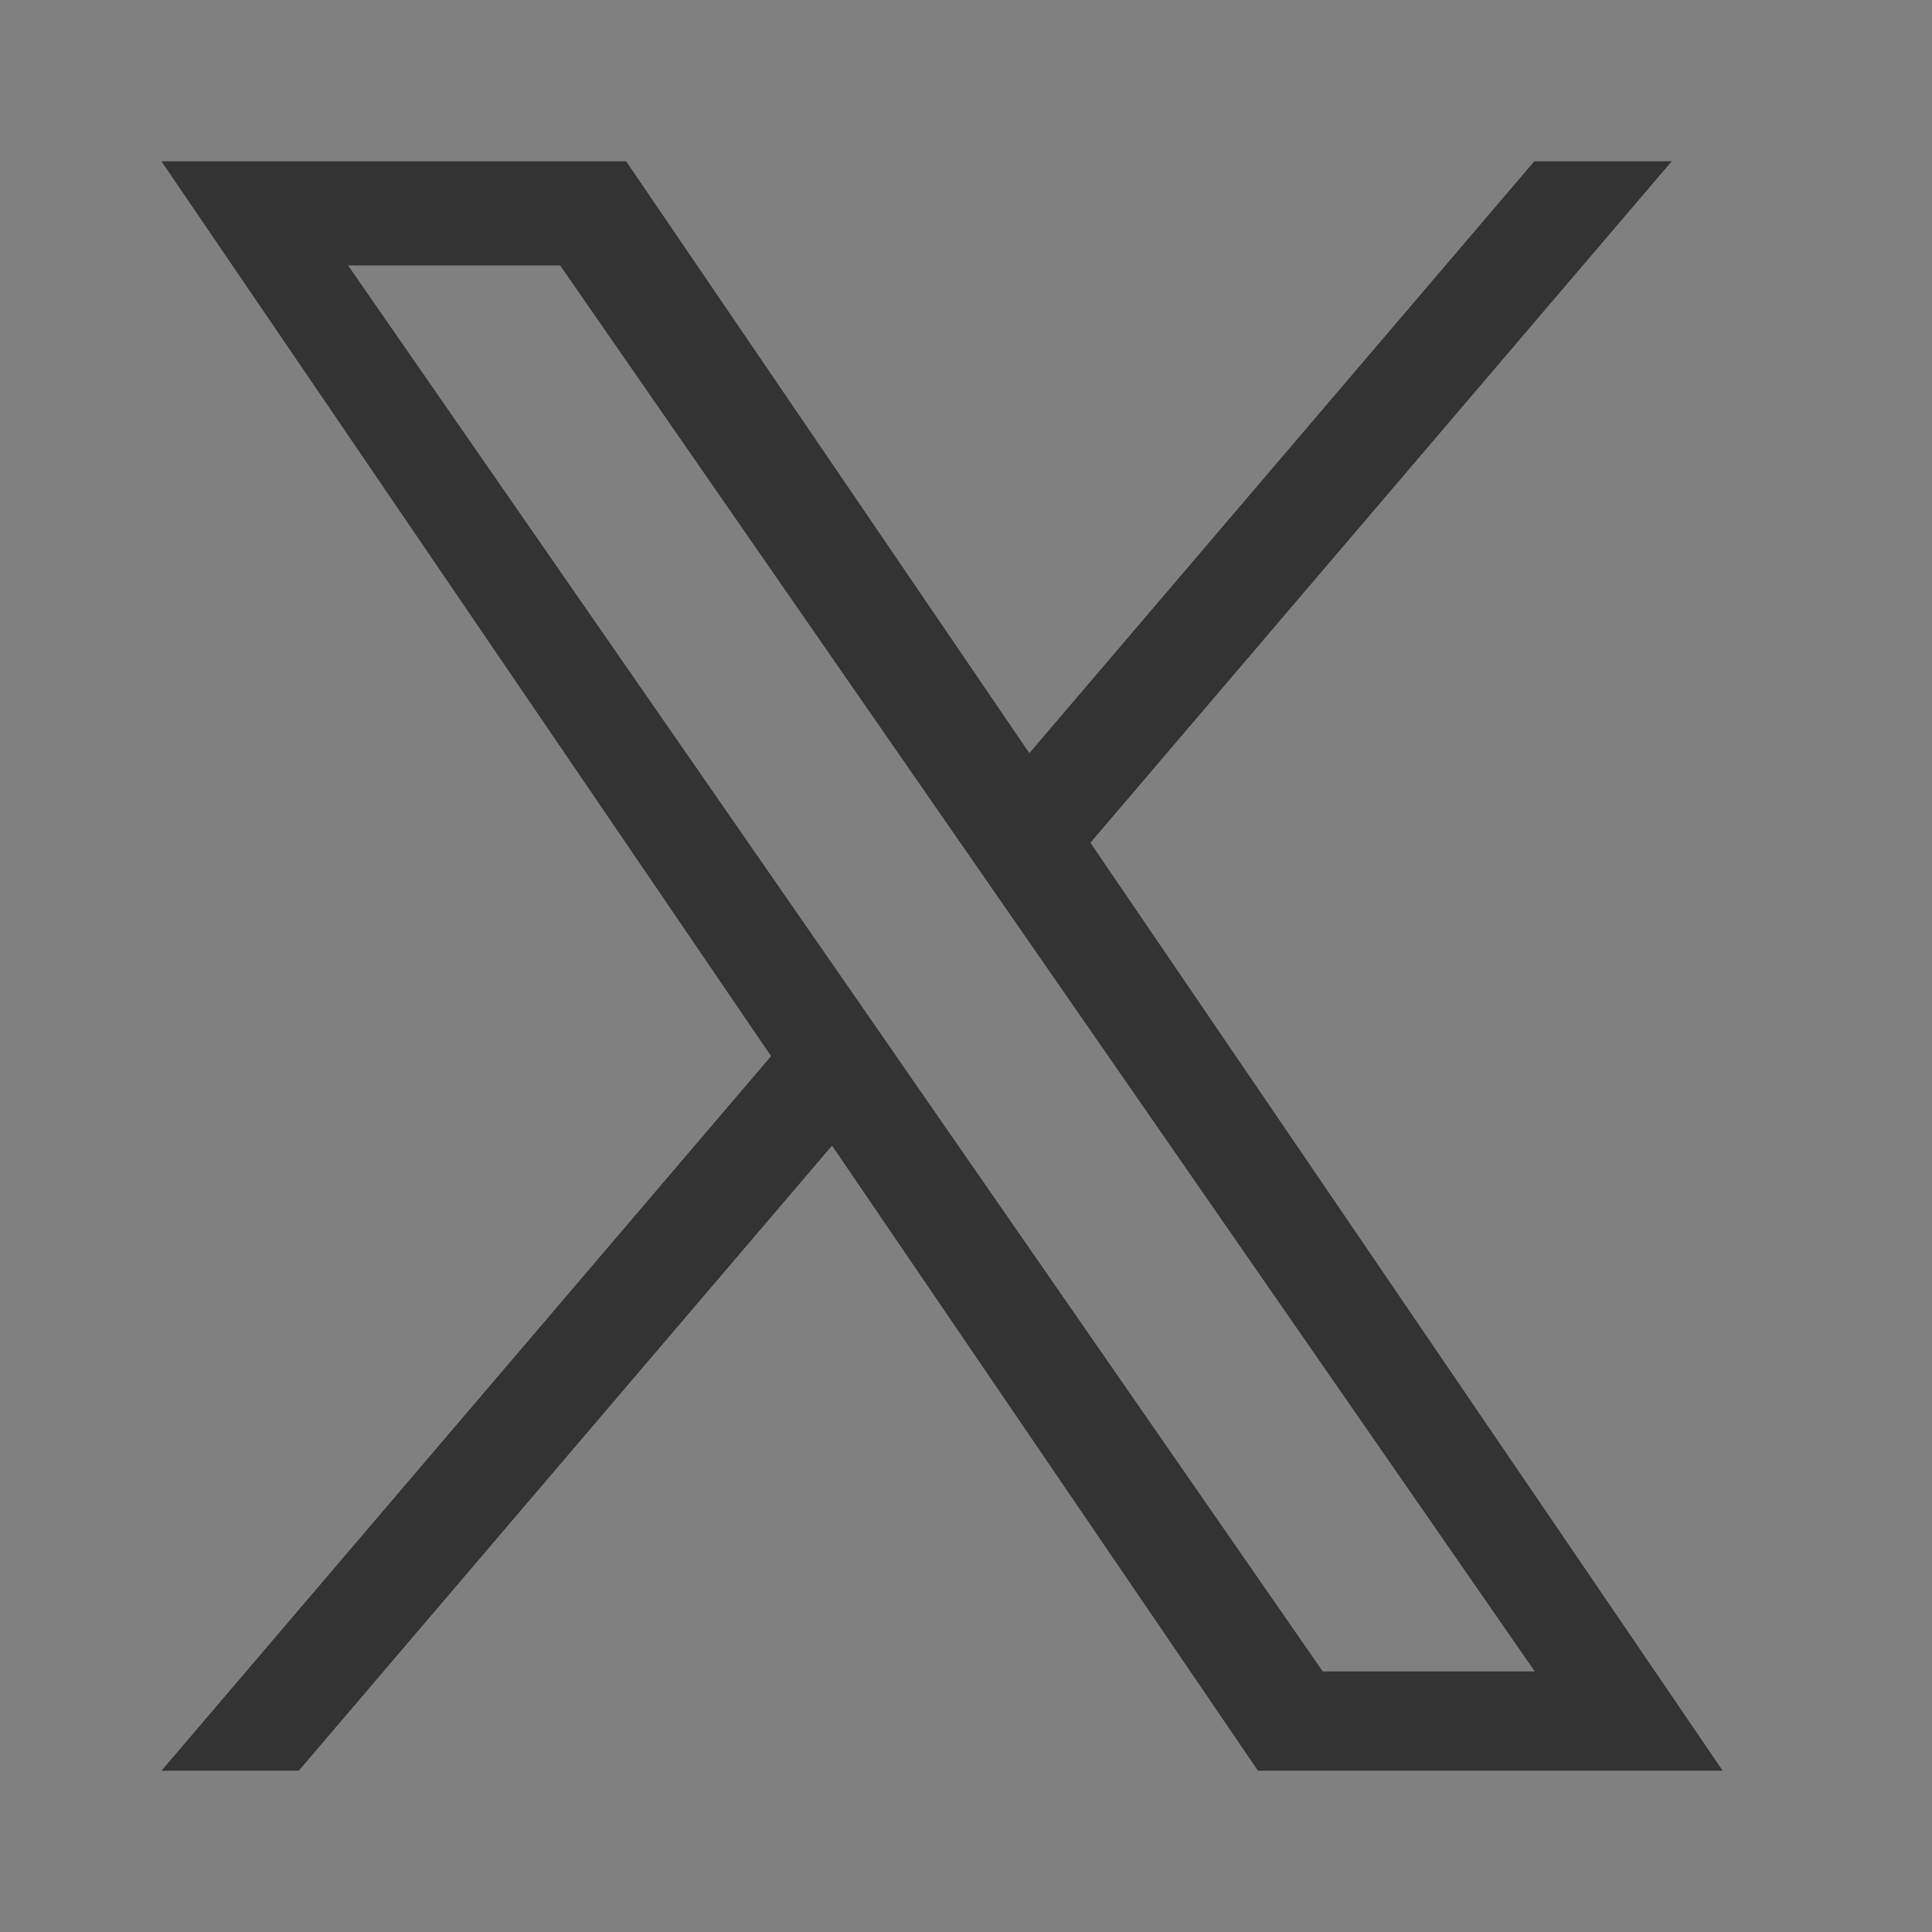 <svg width="20" height="20" viewBox="0 0 20 20" fill="none" xmlns="http://www.w3.org/2000/svg">
<rect x="0" y="0" width="20" height="20" fill="#808080" stroke="none"/>
<path d="M11.29 8.724L17.31 1.667H15.883L10.656 7.794L6.482 1.667H1.667L7.98 10.933L1.667 18.333H3.093L8.613 11.862L13.022 18.333H17.837L11.29 8.724H11.29ZM9.336 11.014L8.697 10.092L3.607 2.75H5.798L9.905 8.675L10.545 9.598L15.884 17.3H13.693L9.336 11.015V11.014Z" fill="white"/>
<path d="M11.29 8.724L17.31 1.667H15.883L10.656 7.794L6.482 1.667H1.667L7.98 10.933L1.667 18.333H3.093L8.613 11.862L13.022 18.333H17.837L11.29 8.724H11.29ZM9.336 11.014L8.697 10.092L3.607 2.75H5.798L9.905 8.675L10.545 9.598L15.884 17.3H13.693L9.336 11.015V11.014Z" fill="black" fill-opacity="0.8"/>
</svg>
